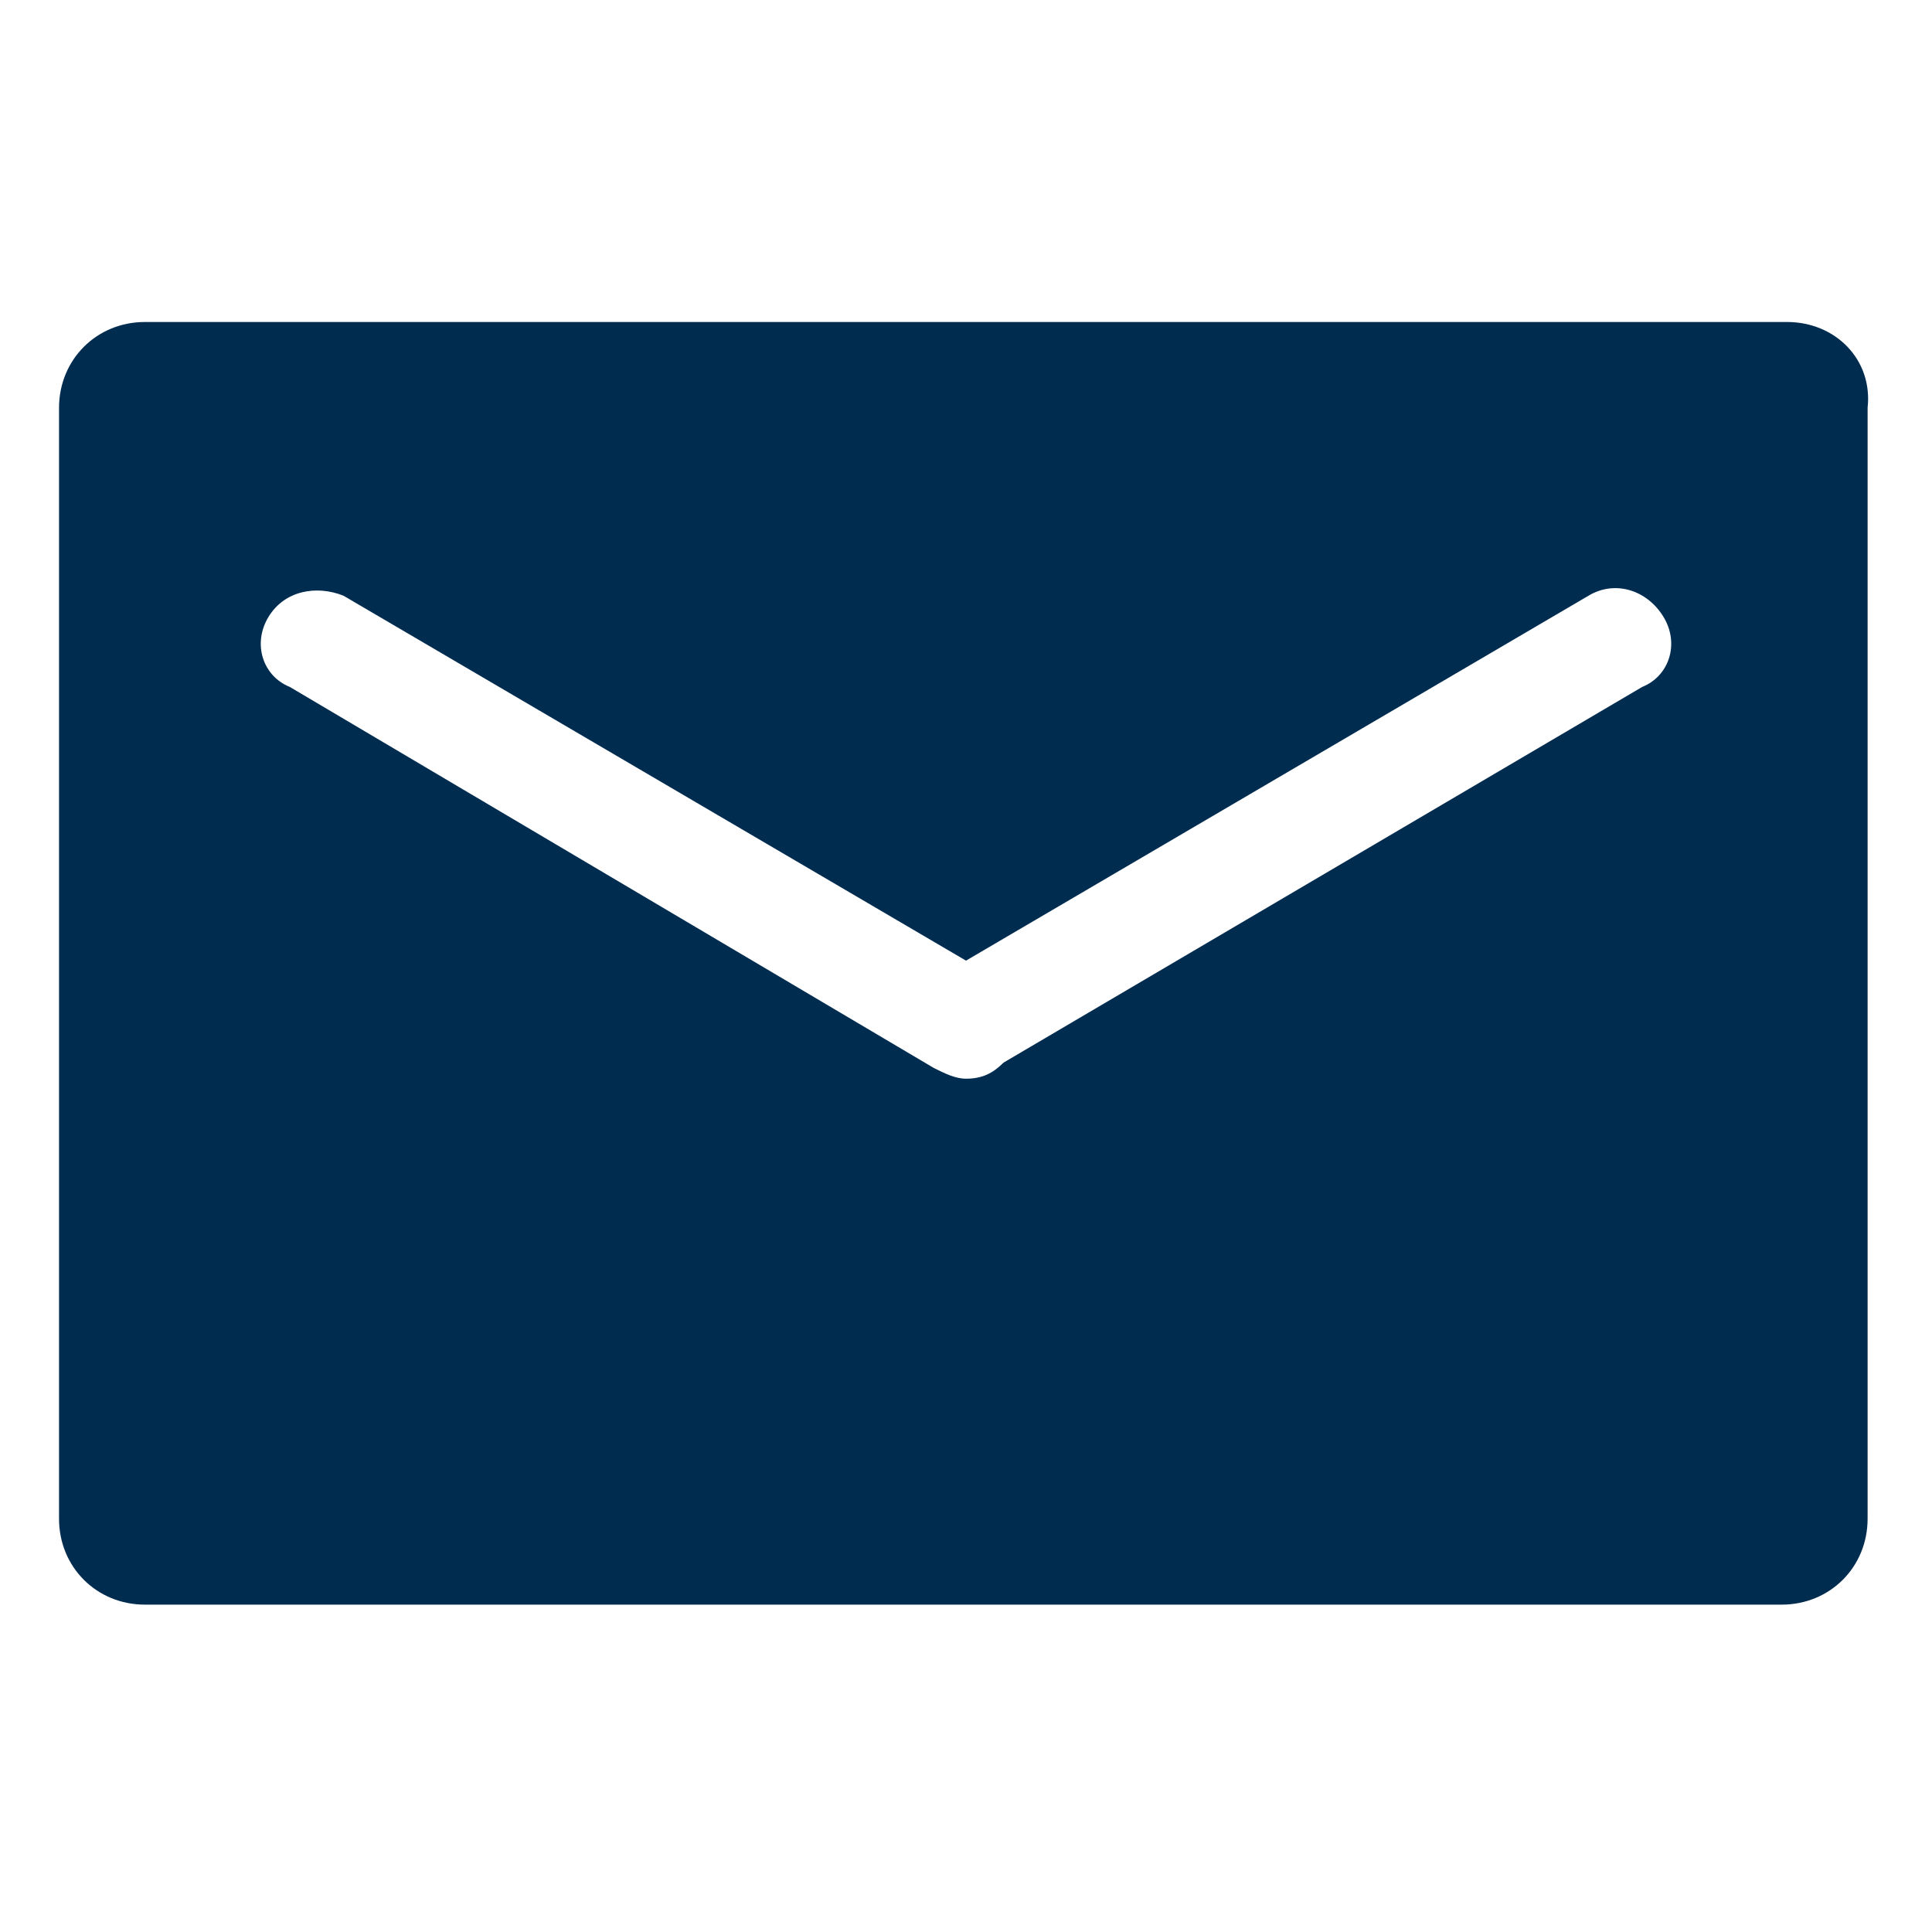 <?xml version="1.0" encoding="utf-8"?>
<!-- Generator: Adobe Illustrator 28.2.0, SVG Export Plug-In . SVG Version: 6.00 Build 0)  -->
<svg version="1.1" id="レイヤー_1" xmlns="http://www.w3.org/2000/svg" xmlns:xlink="http://www.w3.org/1999/xlink" x="0px"
	 y="0px" viewBox="0 0 36 36" style="enable-background:new 0 0 36 36;" xml:space="preserve">
<style type="text/css">
	.st0{clip-path:url(#SVGID_00000000199561510635589960000015523419538755155882_);}
	.st1{fill:#002C50;}
</style>
<g>
	<defs>
		<rect id="SVGID_1_" x="1.1" y="6" width="33.8" height="24"/>
	</defs>
	<clipPath id="SVGID_00000052087050757236082490000010997637559274647426_">
		<use xlink:href="#SVGID_1_"  style="overflow:visible;"/>
	</clipPath>
	<g style="clip-path:url(#SVGID_00000052087050757236082490000010997637559274647426_);">
		<path class="st1" d="M33.3,6H2.7C1.8,6,1.1,6.7,1.1,7.6v20.7c0,0.9,0.7,1.6,1.6,1.6h30.5c0.9,0,1.6-0.7,1.6-1.6V7.6
			C34.9,6.7,34.2,6,33.3,6z M30.6,12.8l-11.9,7c-0.2,0.2-0.4,0.3-0.7,0.3c-0.2,0-0.4-0.1-0.6-0.2l-12-7.1C4.9,12.6,4.7,12,5,11.5
			c0.3-0.5,0.9-0.6,1.4-0.4L18,17.9l11.6-6.8c0.5-0.3,1.1-0.1,1.4,0.4C31.3,12,31.1,12.6,30.6,12.8z"/>
	</g>
</g>
</svg>
